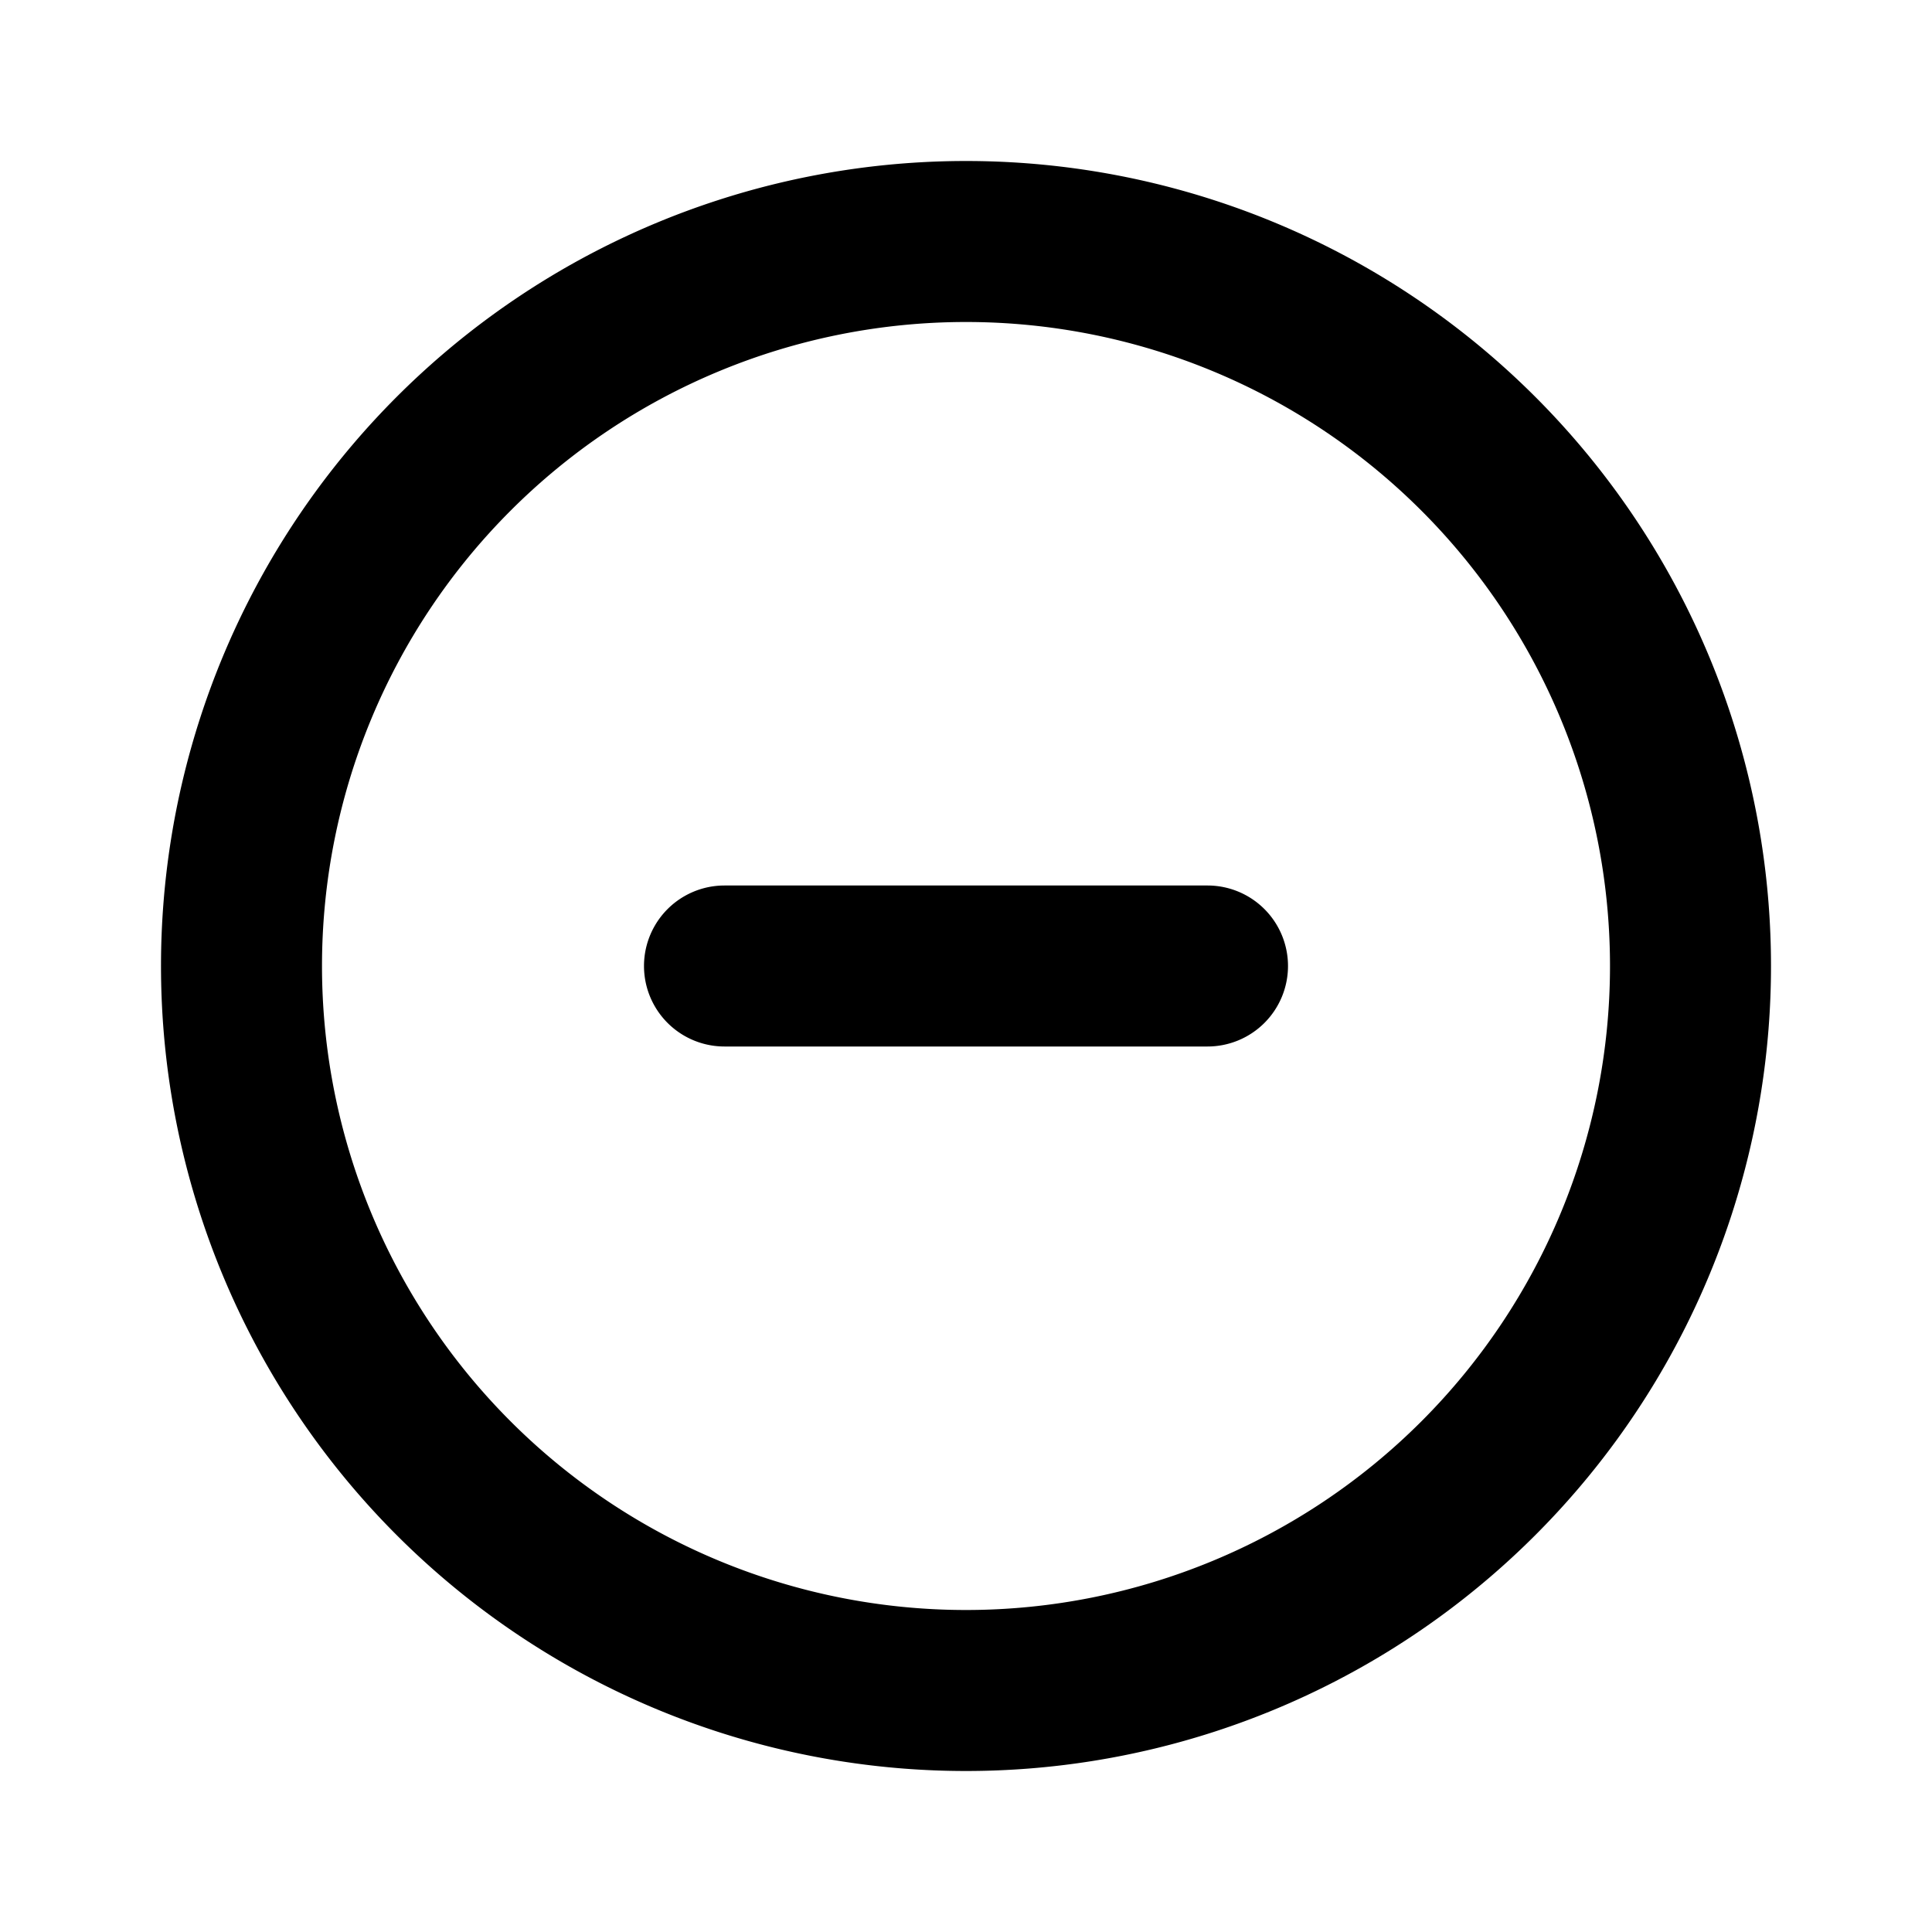 <svg xmlns="http://www.w3.org/2000/svg" viewBox="0 0 24 24" width="24" height="24"><path class="heroicon-ui" d="M12 22a10 10 0 1 1 0-20 10 10 0 0 1 0 20zm0-2a8 8 0 1 0 0-16 8 8 0 0 0 0 16zm4-8a1 1 0 0 1-1 1H9a1 1 0 0 1 0-2h6a1 1 0 0 1 1 1z"/></svg>